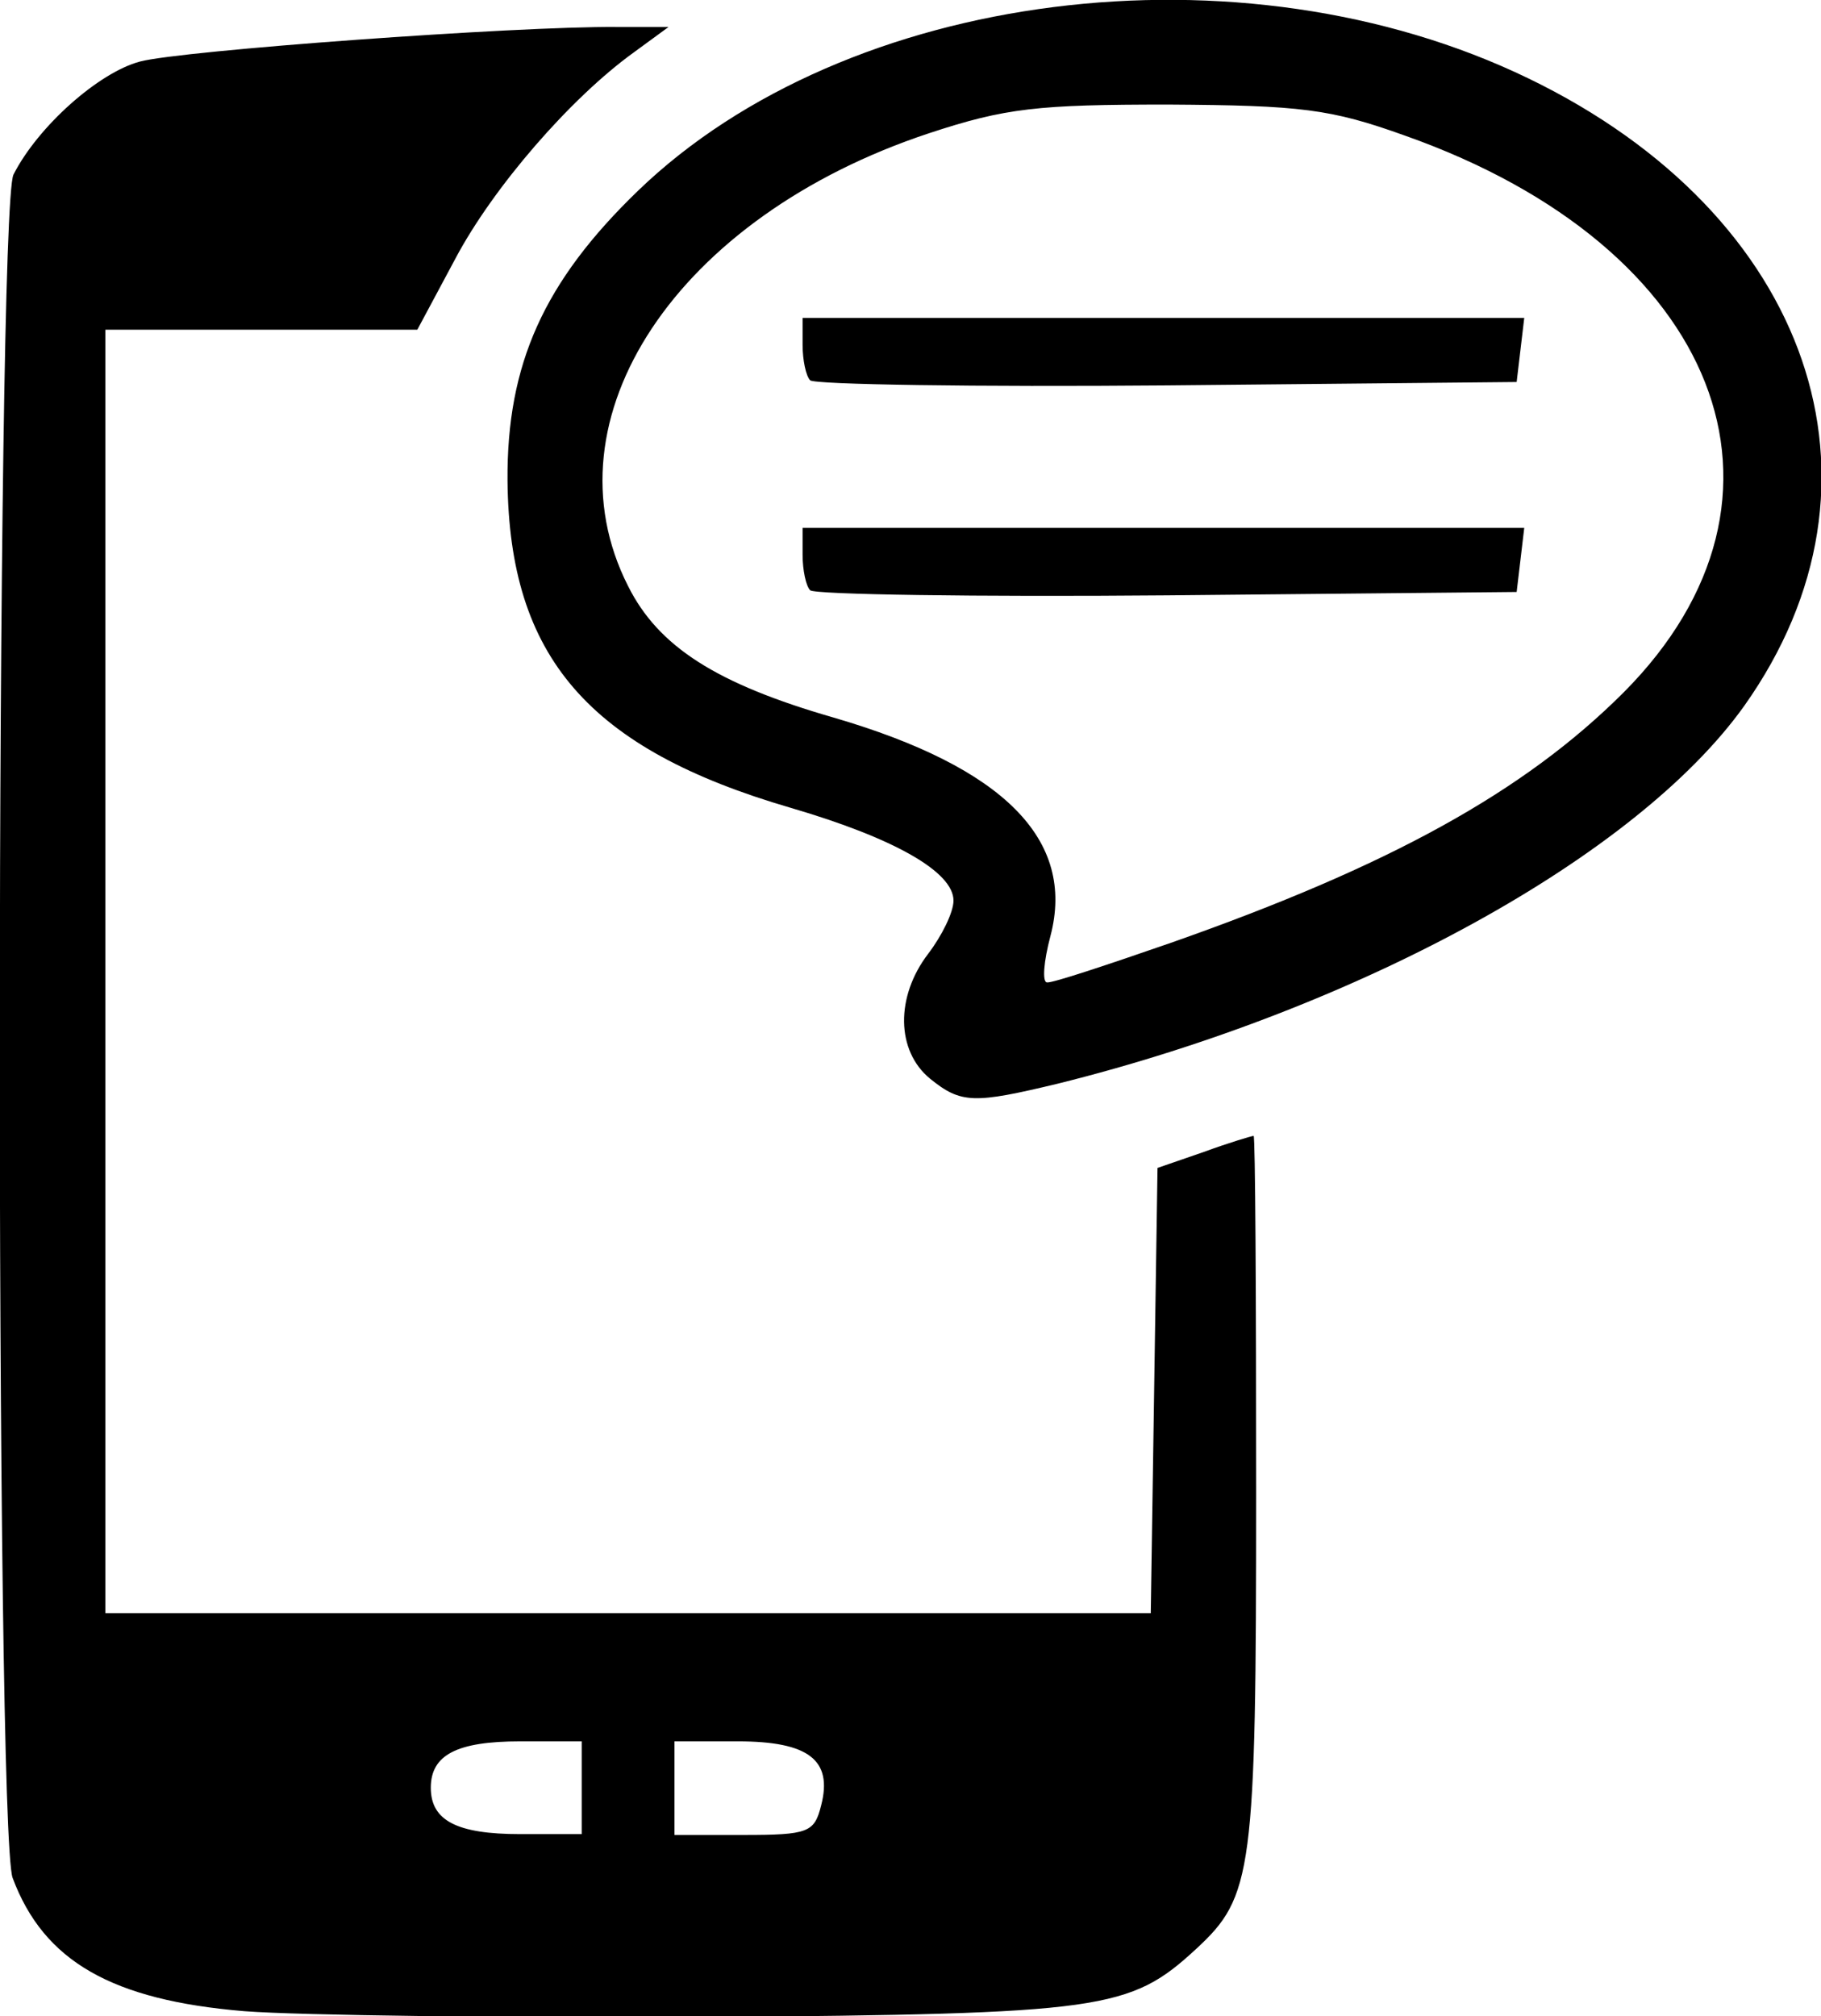 <?xml version="1.0" encoding="utf-8"?>
<!-- Generator: Adobe Illustrator 23.1.1, SVG Export Plug-In . SVG Version: 6.00 Build 0)  -->
<svg version="1.1" id="Layer_1" xmlns="http://www.w3.org/2000/svg" xmlns:xlink="http://www.w3.org/1999/xlink" x="0px" y="0px"
	 viewBox="0 0 216 239.1" style="enable-background:new 0 0 216 239.1;" xml:space="preserve">
<path d="M96.1,45.1c-0.5-0.5-0.9-2.4-0.9-4.2v-3.2h85.6l-0.9,7.6l-41.4,0.4C115.7,45.9,96.6,45.6,96.1,45.1L96.1,45.1z M96.1,70
	c-0.5-0.5-0.9-2.4-0.9-4.2v-3.2h85.6l-0.9,7.6l-41.4,0.4C115.7,70.8,96.6,70.5,96.1,70L96.1,70z M138.9,111.8
	c25.9-9.1,41.9-17.9,53.7-29.7c23-23.1,11.4-52.8-25.9-66c-8.9-3.2-12.4-3.6-28.1-3.7c-15.5,0-19.3,0.4-28.4,3.4
	c-29.9,9.9-45.8,33.8-35.7,53.7c3.6,7.2,10.5,11.6,24.4,15.6c20.2,5.9,28.7,14.5,25.7,25.9c-0.8,3-1,5.5-0.4,5.5
	C124.8,116.6,131.4,114.4,138.9,111.8z M110.3,127.9c-4-3.3-4.1-9.7-0.2-14.8c1.6-2.1,3-4.9,3-6.3c0-3.4-7-7.4-19.3-11
	c-24-7-33.4-17.9-33.6-38.8c-0.1-13.8,4.3-23.6,15.5-34.4C100.4-1.2,147.2-7.2,181.3,9.3c33.5,16.2,44.4,47.9,25.6,74.4
	c-12.7,17.8-45.6,35.9-81.4,44.8C115.5,130.9,114,130.9,110.3,127.9z M97.4,214.1c1.4-5.4-1.5-7.6-9.9-7.6H80v11.1h8.2
	C95.9,217.6,96.6,217.3,97.4,214.1z M69,212v-5.5h-7.3c-7.5,0-10.6,1.6-10.6,5.5c0,3.9,3.1,5.5,10.6,5.5H69V212z M29,238.5
	c-15.7-1.3-23.8-5.9-27.5-15.8c-2.1-5.6-2-197.8,0.1-202C4.5,15,11.7,8.6,16.6,7.3C21.4,6,61.2,3.1,73.1,3.2l6.2,0l-4.1,3
	c-7.5,5.4-16.7,16-21.2,24.5l-4.5,8.4h-37v152.2h124l0.4-26.4l0.4-26.4l5.5-1.9c3-1.1,5.7-1.9,5.9-1.9c0.2,0,0.3,19,0.3,42.2
	c0,45.2-0.4,48-7.1,54.2c-7.9,7.3-11.1,7.7-57.7,8.1C60.3,239.3,35.5,239,29,238.5L29,238.5z"/>
</svg>
